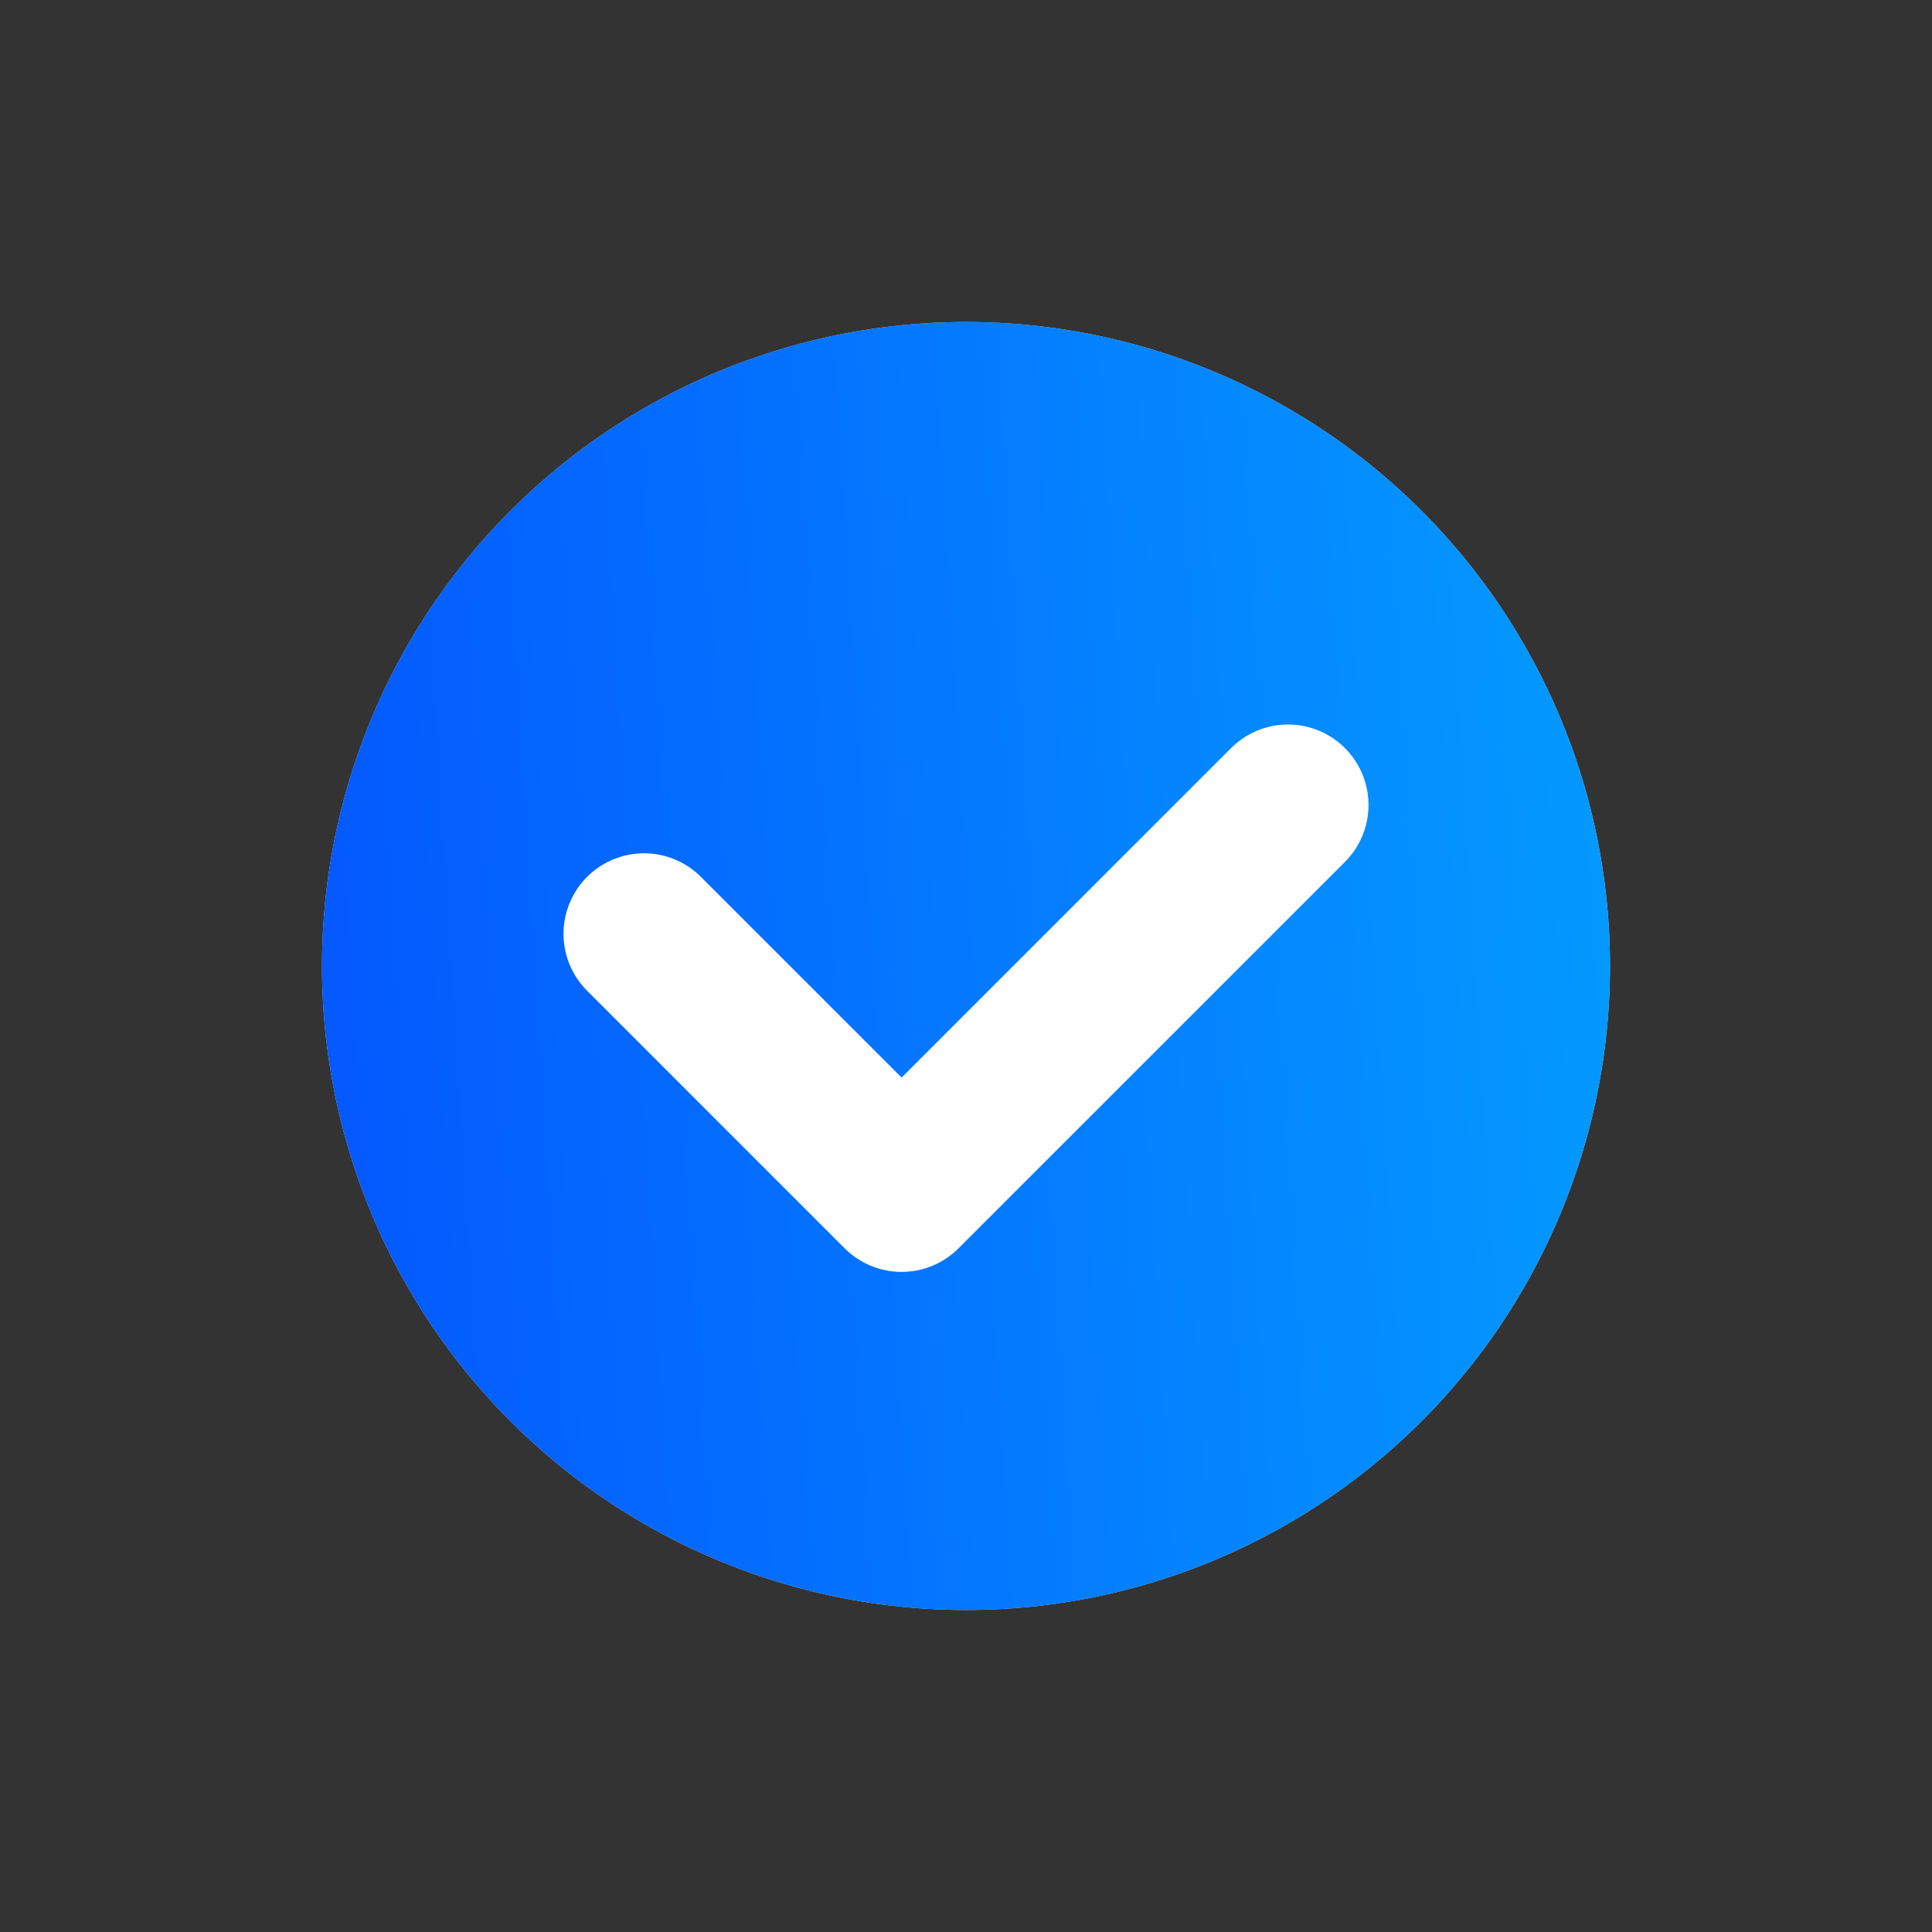 <svg width="24" height="24" viewBox="0 0 24 24" fill="none" xmlns="http://www.w3.org/2000/svg">
<rect x="0" y="0" width="24" height="24" fill="#333333" stroke="none"/>
<circle cx="12" cy="12" r="8" fill="#D9D9D9"/>
<circle cx="12" cy="12" r="8" fill="url(#paint0_linear_97_1530)"/>
<path d="M8 11.6L11.2 14.8L16 10" stroke="white" stroke-width="2" stroke-linecap="round" stroke-linejoin="round"/>
<defs>
<linearGradient id="paint0_linear_97_1530" x1="4.178" y1="18.833" x2="20.316" y2="17.838" gradientUnits="userSpaceOnUse">
<stop stop-color="#0458FF"/>
<stop offset="1" stop-color="#0499FF"/>
</linearGradient>
</defs>
</svg>
